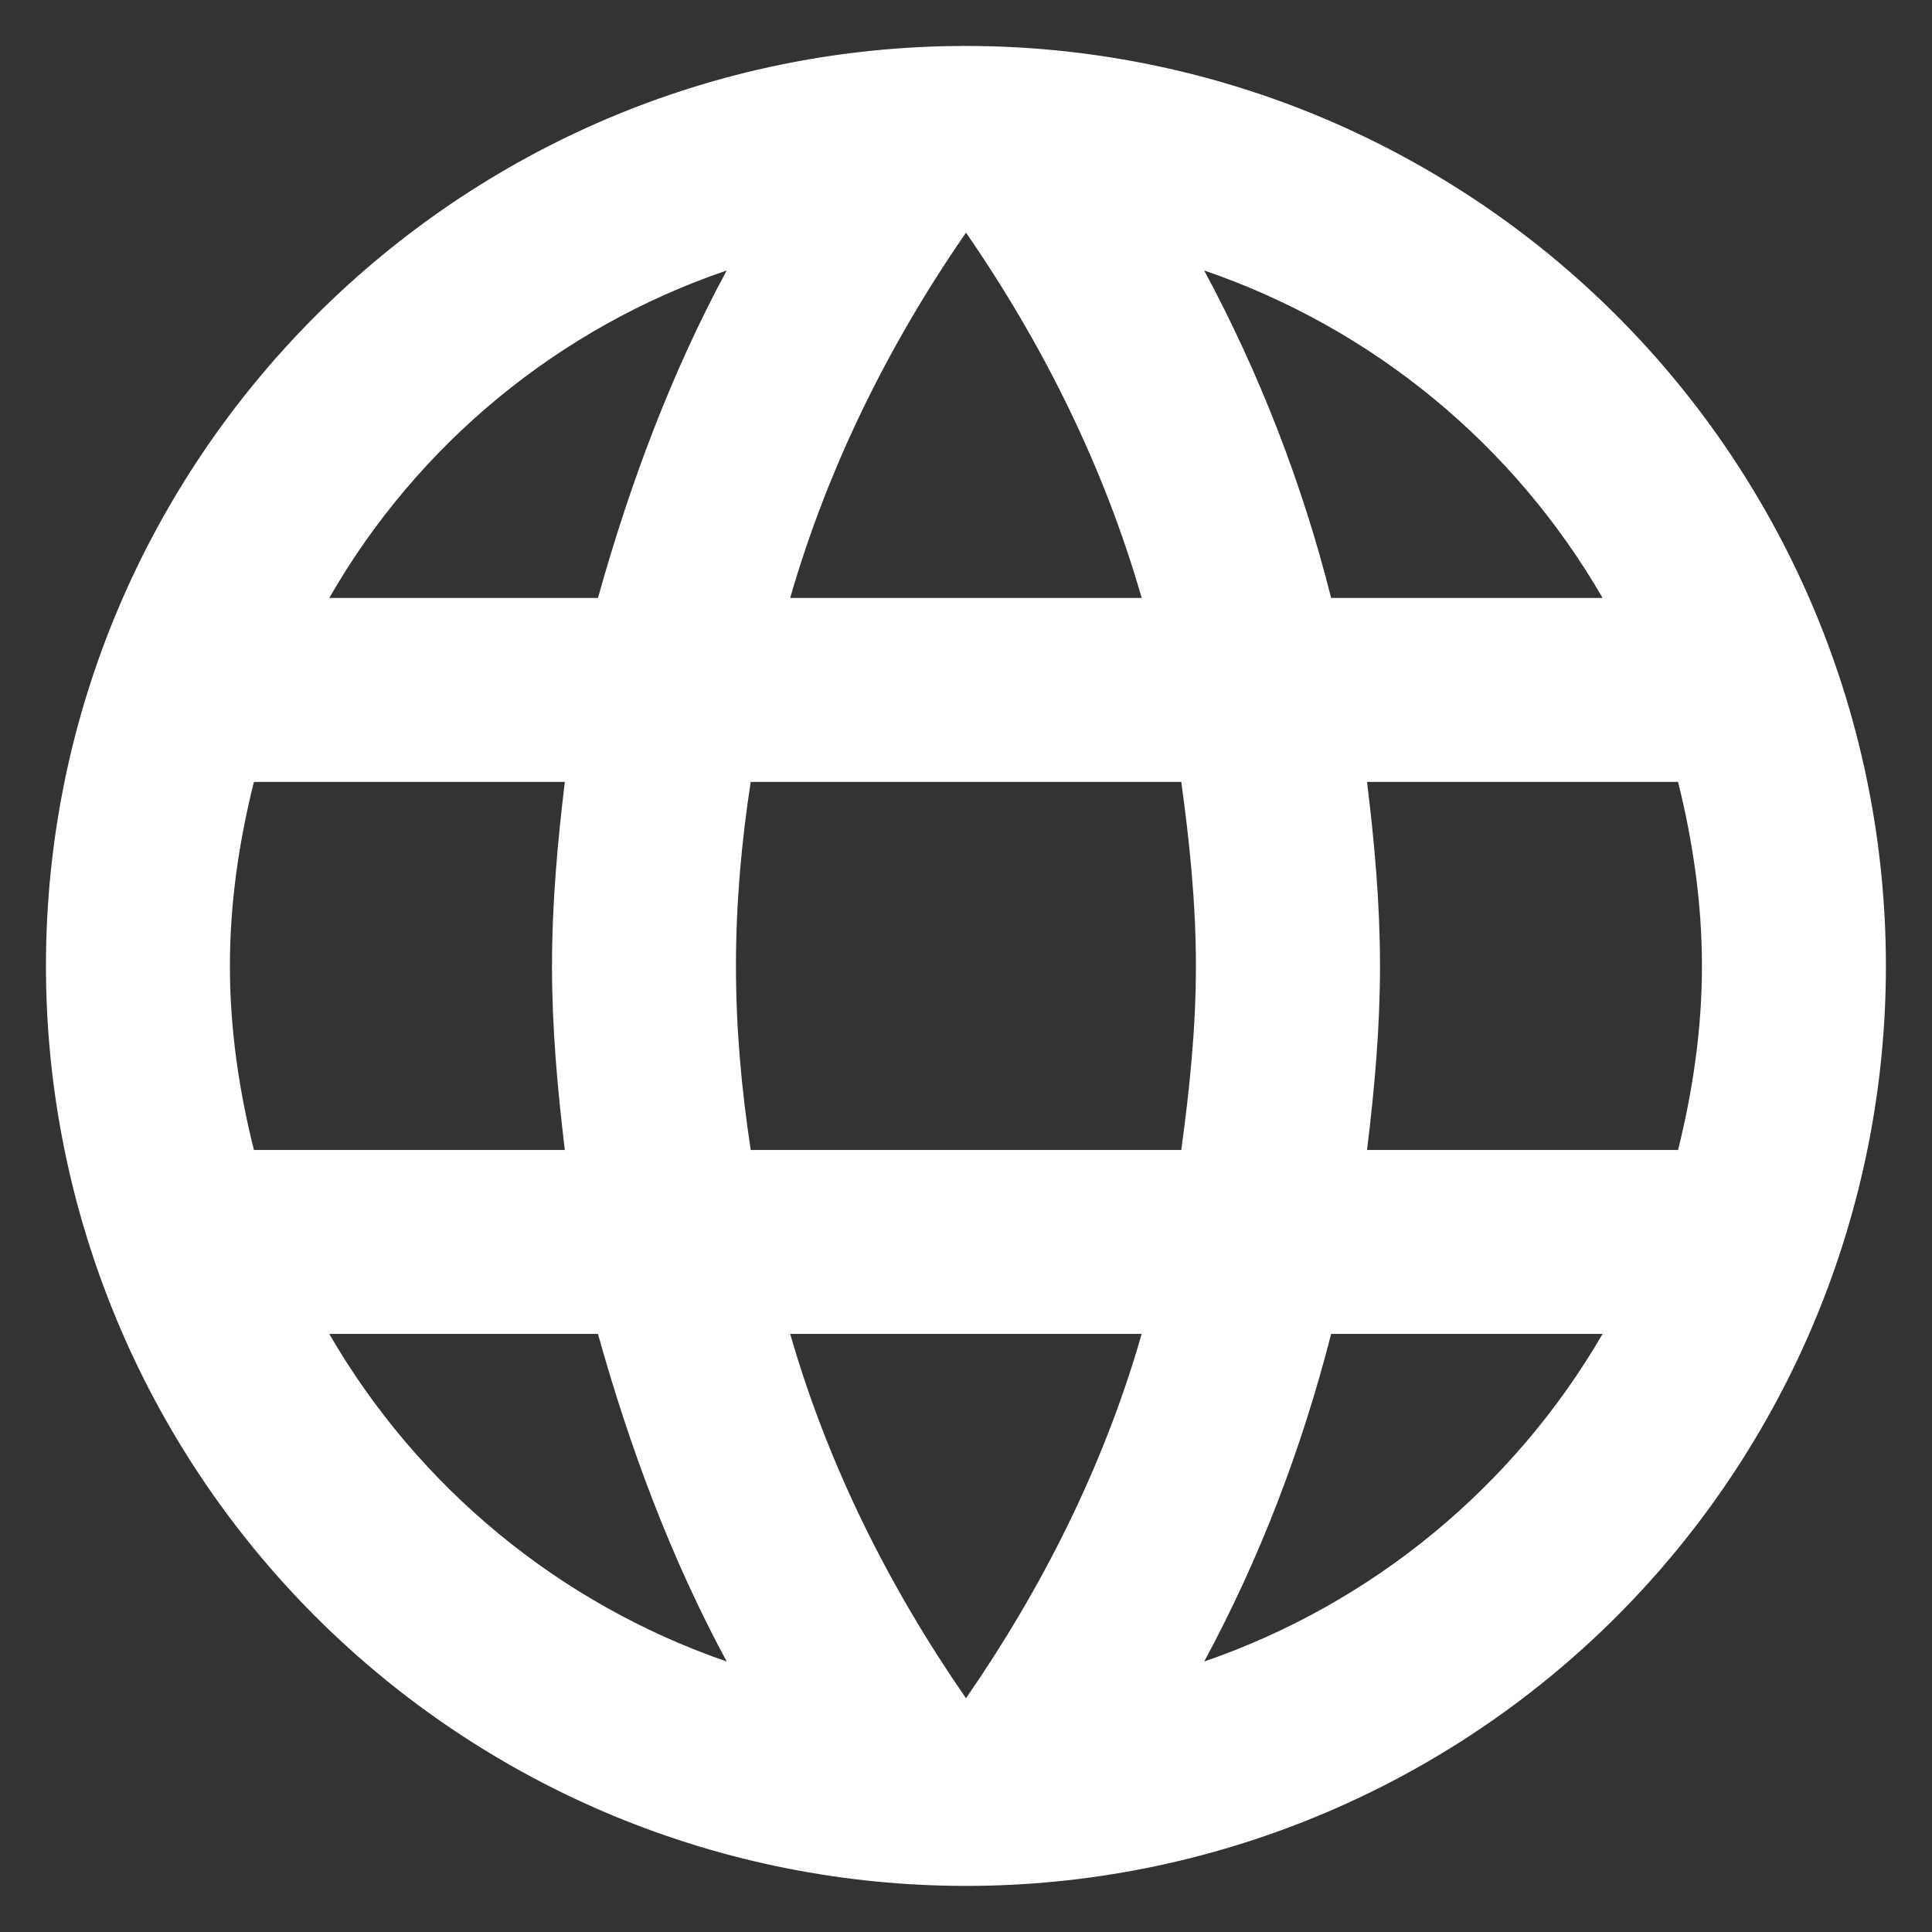 <svg width="14" height="14" viewBox="0 0 14 14" fill="none" xmlns="http://www.w3.org/2000/svg">
<rect x="0" y="0" width="14" height="14" fill="#333333" stroke="none"/>
<path d="M9.906 8.333C9.96 7.893 10 7.453 10 7C10 6.546 9.96 6.106 9.906 5.666H12.16C12.266 6.093 12.333 6.54 12.333 7C12.333 7.46 12.266 7.906 12.16 8.333M8.726 12.04C9.126 11.3 9.433 10.5 9.646 9.666H11.613C10.967 10.778 9.942 11.621 8.726 12.04ZM8.56 8.333H5.44C5.373 7.893 5.333 7.453 5.333 7C5.333 6.546 5.373 6.1 5.44 5.666H8.56C8.62 6.1 8.666 6.546 8.666 7C8.666 7.453 8.62 7.893 8.56 8.333ZM7 12.306C6.446 11.506 6 10.62 5.726 9.666H8.273C8 10.62 7.553 11.506 7 12.306ZM4.333 4.333H2.386C3.026 3.218 4.05 2.374 5.266 1.96C4.866 2.7 4.566 3.5 4.333 4.333ZM2.386 9.666H4.333C4.566 10.5 4.866 11.3 5.266 12.04C4.052 11.621 3.03 10.778 2.386 9.666ZM1.84 8.333C1.733 7.906 1.666 7.46 1.666 7C1.666 6.54 1.733 6.093 1.84 5.666H4.093C4.04 6.106 4 6.546 4 7C4 7.453 4.04 7.893 4.093 8.333M7 1.686C7.553 2.486 8 3.38 8.273 4.333H5.726C6 3.38 6.446 2.486 7 1.686ZM11.613 4.333H9.646C9.438 3.507 9.129 2.71 8.726 1.96C9.953 2.38 10.973 3.226 11.613 4.333ZM7 0.333C3.313 0.333 0.333 3.333 0.333 7C0.333 8.768 1.035 10.463 2.286 11.714C2.905 12.333 3.64 12.824 4.448 13.159C5.257 13.494 6.124 13.666 7 13.666C8.768 13.666 10.463 12.964 11.714 11.714C12.964 10.463 13.666 8.768 13.666 7C13.666 6.124 13.494 5.257 13.159 4.448C12.824 3.64 12.333 2.905 11.714 2.286C11.095 1.667 10.36 1.176 9.551 0.84C8.742 0.505 7.875 0.333 7 0.333Z" fill="white"/>
</svg>

